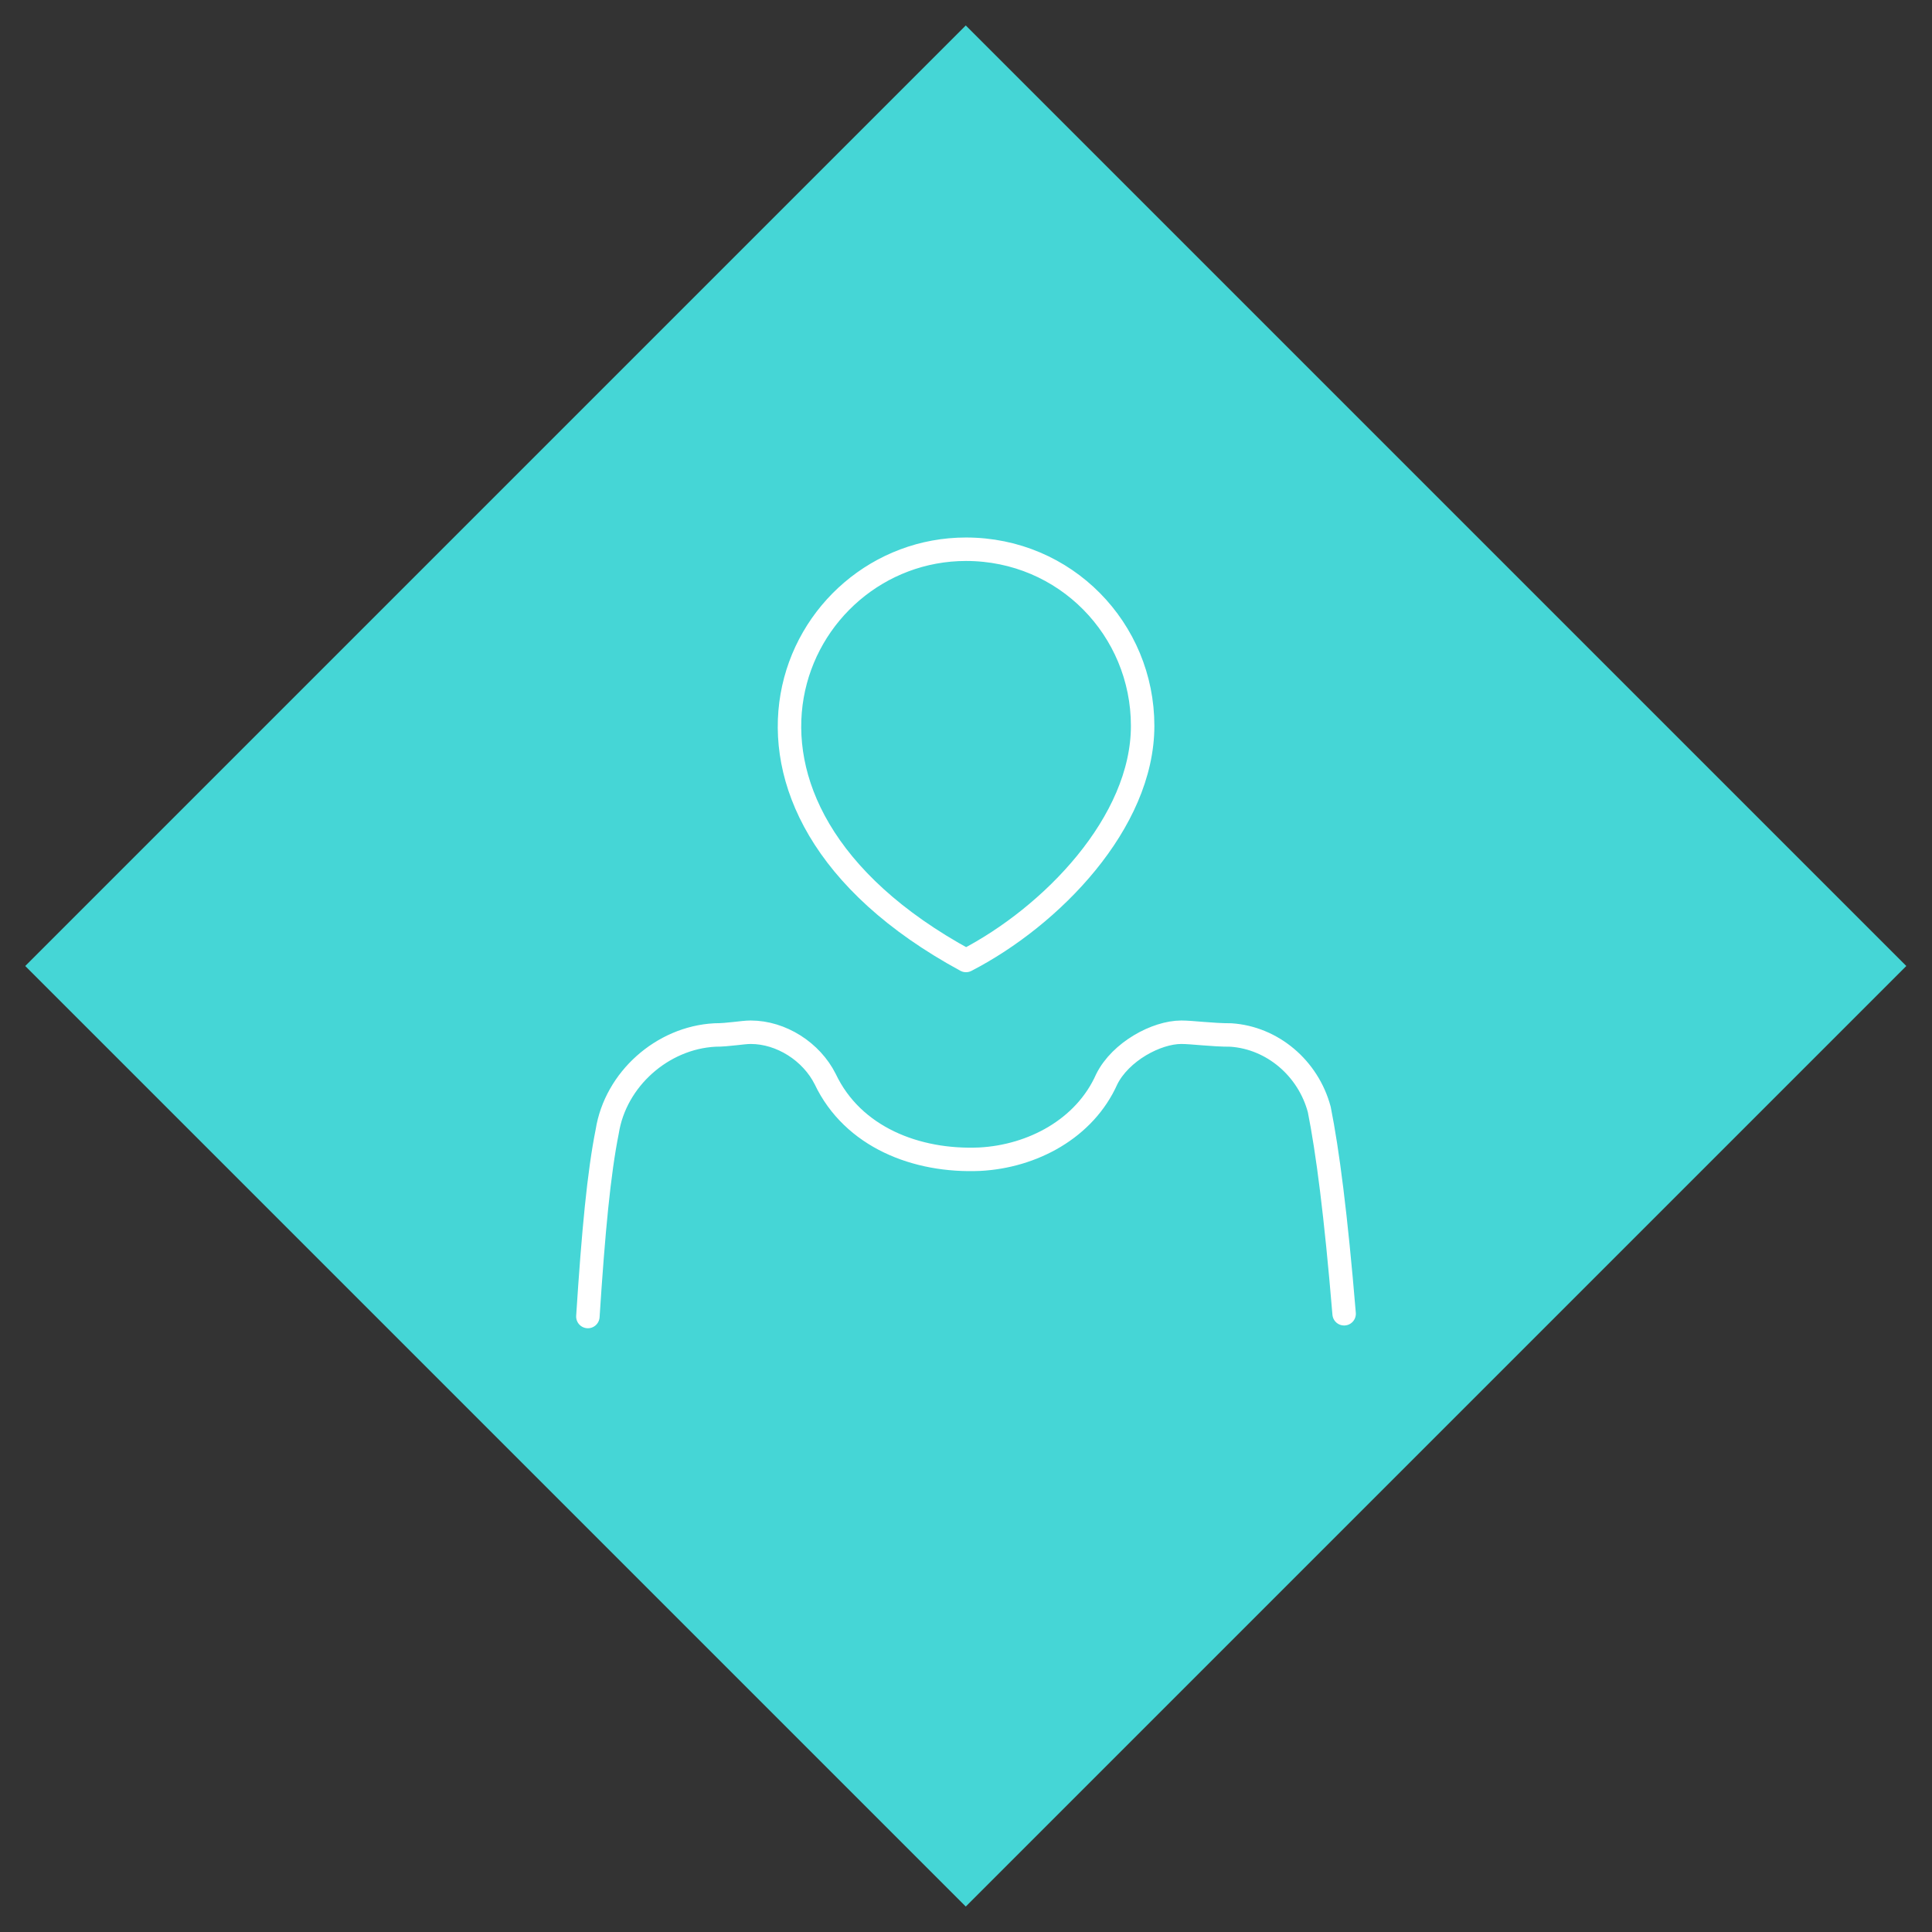 <?xml version="1.0" encoding="utf-8"?><!-- Generator: Adobe Illustrator 27.8.1, SVG Export Plug-In . SVG Version: 6.00 Build 0)  --><svg xmlns="http://www.w3.org/2000/svg" xmlns:xlink="http://www.w3.org/1999/xlink" version="1.1" x="0px" y="0px" viewBox="0 0 70 70" style="enable-background:new 0 0 70 70;" xml:space="preserve" aria-hidden="true" width="70px" height="70px"><rect x="0" y="0" width="70" height="70" fill="#333333" stroke="none"/><defs><linearGradient class="cerosgradient" data-cerosgradient="true" id="CerosGradient_id7a1809582" gradientUnits="userSpaceOnUse" x1="50%" y1="100%" x2="50%" y2="0%"><stop offset="0%" stop-color="#d1d1d1"/><stop offset="100%" stop-color="#d1d1d1"/></linearGradient><linearGradient/></defs>
<style type="text/css">
	.st0-64e88b29424e1{fill:#45D6D6;stroke:#45D6D6;stroke-width:0.85;stroke-miterlimit:10;}
	.st1-64e88b29424e1{fill:#FFFFFF;stroke:#45D6D6;stroke-width:0.85;stroke-linecap:round;stroke-linejoin:round;stroke-miterlimit:10;}
	.st2-64e88b29424e1{fill:#45D6D6;}
	.st3-64e88b29424e1{fill:#FFFFFF;}
	.st4-64e88b29424e1{fill:#45D6D6;stroke:#FFFFFF;stroke-width:1.75;stroke-miterlimit:10;}
	.st5-64e88b29424e1{fill:none;stroke:#FFFFFF;stroke-width:1.45;stroke-miterlimit:10;stroke-dasharray:1.98;}
	.st6-64e88b29424e1{fill:none;stroke:#FFFFFF;stroke-width:1.45;stroke-miterlimit:10;}
	.st7-64e88b29424e1{fill:none;stroke:#FFFFFF;stroke-width:1.75;stroke-miterlimit:10;}
	.st8-64e88b29424e1{fill:#45D6D6;stroke:#45D6D6;stroke-miterlimit:10;}
	.st9-64e88b29424e1{fill:none;stroke:#FFFFFF;stroke-width:0.854;stroke-linecap:round;stroke-linejoin:round;}
	.st10-64e88b29424e1{fill:none;stroke:#FFFFFF;stroke-width:0.854;stroke-linecap:round;stroke-linejoin:round;stroke-miterlimit:10;}
	.st11-64e88b29424e1{fill:none;stroke:#45D6D6;stroke-width:0.857;stroke-linecap:round;stroke-linejoin:round;stroke-miterlimit:10;}
	.st12-64e88b29424e1{fill:none;stroke:#45D6D6;stroke-width:1.008;stroke-linecap:round;stroke-linejoin:round;stroke-miterlimit:10;}
	.st13-64e88b29424e1{fill:none;stroke:#333333;stroke-width:0.75;stroke-linecap:round;stroke-linejoin:round;stroke-miterlimit:10;}
	.st14-64e88b29424e1{fill:none;stroke:#333333;stroke-width:0.75;stroke-linecap:round;stroke-linejoin:round;}
	.st15-64e88b29424e1{fill:none;stroke:#E6E6E6;stroke-width:0.75;stroke-linecap:round;stroke-linejoin:round;stroke-miterlimit:10;}
	.st16-64e88b29424e1{fill:none;stroke:#E6E6E6;stroke-width:0.75;stroke-linecap:round;stroke-linejoin:round;}
	.st17-64e88b29424e1{fill:none;stroke:#999999;stroke-width:0.75;stroke-linecap:round;stroke-linejoin:round;stroke-miterlimit:10;}
	.st18-64e88b29424e1{fill:none;stroke:#999999;stroke-width:0.75;stroke-linecap:round;stroke-linejoin:round;}
	.st19-64e88b29424e1{fill:none;stroke:#CCCCCC;stroke-width:0.75;stroke-linecap:round;stroke-linejoin:round;}
	.st20-64e88b29424e1{fill:none;stroke:#CCCCCC;stroke-width:0.75;stroke-linecap:round;stroke-linejoin:round;stroke-miterlimit:10;}
	.st21-64e88b29424e1{fill:none;stroke:#808080;stroke-width:0.75;stroke-linecap:round;stroke-linejoin:round;stroke-miterlimit:10;}
	.st22-64e88b29424e1{fill:none;stroke:#808080;stroke-width:0.75;stroke-linecap:round;stroke-linejoin:round;}
	.st23-64e88b29424e1{fill:none;stroke:#B3B3B3;stroke-width:0.75;stroke-linecap:round;stroke-linejoin:round;}
	.st24-64e88b29424e1{fill:none;stroke:#B3B3B3;stroke-width:0.75;stroke-linecap:round;stroke-linejoin:round;stroke-miterlimit:10;}
	.st25-64e88b29424e1{fill:#5DC6CB;}
	.st26-64e88b29424e1{fill:none;}
	.st27-64e88b29424e1{fill:none;stroke:#FFFFFF;stroke-miterlimit:10;}
	.st28-64e88b29424e1{fill:none;stroke:#FFFFFF;stroke-linecap:square;stroke-miterlimit:10;}
	.st29-64e88b29424e1{fill:none;stroke:#FFFFFF;stroke-width:0.75;stroke-linecap:square;stroke-linejoin:round;stroke-miterlimit:10;}
	.st30-64e88b29424e1{fill:none;stroke:#FFFFFF;stroke-linecap:square;stroke-linejoin:round;}
	.st31-64e88b29424e1{fill:none;stroke:#FFFFFF;}
	.st32-64e88b29424e1{fill:#45D6D6;stroke:#FFFFFF;stroke-width:0.85;stroke-miterlimit:10;}
	.st33-64e88b29424e1{fill:#5DC6CB;stroke:#FFFFFF;stroke-width:0.85;stroke-miterlimit:10;}
	.st34-64e88b29424e1{fill:none;stroke:#FFFFFF;stroke-width:0.85;stroke-miterlimit:10;}
	.st35-64e88b29424e1{fill:#333333;}
	.st36-64e88b29424e1{fill:none;stroke:#FFFFFF;stroke-width:1.45;}
	.st37-64e88b29424e1{fill:none;stroke:#000000;stroke-miterlimit:10;}
	.st38-64e88b29424e1{fill:#45D6D6;stroke:#000000;stroke-miterlimit:10;}
	.st39-64e88b29424e1{fill:none;stroke:#000000;stroke-width:2;stroke-miterlimit:10;}
	.st40-64e88b29424e1{fill:none;stroke:#FFFFFF;stroke-width:2.173;}
	.st41-64e88b29424e1{fill:none;stroke:#FFFFFF;stroke-width:2.533;}
	.st42-64e88b29424e1{fill:none;stroke:#45D6D6;stroke-width:2;stroke-miterlimit:10;}
	.st43-64e88b29424e1{fill:none;stroke:#5DC6CB;stroke-width:2.173;}
	.st44-64e88b29424e1{fill:none;stroke:#45D6D6;stroke-miterlimit:10;}
	.st45-64e88b29424e1{fill:none;stroke:#45D6D6;}
	.st46-64e88b29424e1{fill:#FFFFFF;stroke:#000000;stroke-width:1.45;stroke-miterlimit:10;}
	.st47-64e88b29424e1{fill:none;stroke:#000000;stroke-width:1.45;}
	.st48-64e88b29424e1{fill:none;stroke:#FFFFFF;stroke-width:0.765;stroke-miterlimit:10;}
	.st49-64e88b29424e1{opacity:0.6;}
	.st50-64e88b29424e1{fill:none;stroke:#666666;stroke-width:0.25;stroke-miterlimit:10;}
	.st51-64e88b29424e1{fill:#45D6D6;stroke:#FFFFFF;stroke-width:0.891;stroke-miterlimit:10;}
	.st52-64e88b29424e1{fill:none;stroke:#FFFFFF;stroke-width:0.891;stroke-linecap:round;stroke-linejoin:bevel;stroke-miterlimit:10;}
	.st53-64e88b29424e1{fill:none;stroke:#FFFFFF;stroke-width:0.85;stroke-linecap:round;stroke-linejoin:bevel;}
	.st54-64e88b29424e1{fill:none;stroke:#FFFFFF;stroke-width:0.779;stroke-miterlimit:10;}
	.st55-64e88b29424e1{fill:none;stroke:#FFFFFF;stroke-width:0.85;stroke-linecap:round;stroke-linejoin:round;stroke-miterlimit:10;}
	.st56-64e88b29424e1{display:none;opacity:0.6;}
	.st57-64e88b29424e1{display:inline;}
	.st58-64e88b29424e1{fill:#45D6D6;stroke:#FFFFFF;stroke-width:0.85;stroke-linecap:round;stroke-linejoin:round;stroke-miterlimit:10;}
</style>
<g id="Layer_164e88b29424e1">
</g>
<g id="Template64e88b29424e1">
</g>
<g id="Application64e88b29424e1">
</g>
<g id="Application_complete64e88b29424e1">
</g>
<g id="Holding_account64e88b29424e1">
</g>
<g id="Client64e88b29424e1">
	<g>
		<rect x="10.9" y="10.9" transform="matrix(0.707 -0.707 0.707 0.707 -14.498 35)" class="st2-64e88b29424e1" width="48.2" height="48.2"/>
	</g>
	<g>
		<path class="st55-64e88b29424e1" d="M41.4,26.3c0,3.5-3.3,6.9-6.4,8.5c-10.5-5.7-6.3-14.9,0-14.9C38.6,19.9,41.4,22.8,41.4,26.3z"/>
		<path class="st55-64e88b29424e1" d="M21.3,47.7c0.2-3.1,0.4-5.2,0.7-6.7c0.3-1.9,2-3.4,3.9-3.5c0.5,0,1-0.1,1.3-0.1c1.1,0,2.2,0.7,2.7,1.7    c1,2.1,3.3,3,5.6,2.9c1.9-0.1,3.8-1.1,4.6-2.9c0.5-1,1.8-1.7,2.7-1.7c0.4,0,1.1,0.1,1.8,0.1c1.5,0.1,2.8,1.2,3.2,2.7    c0.3,1.5,0.6,3.8,0.9,7.4"/>
	</g>
	<g id="Guide64e88b29424e1" class="st56-64e88b29424e1">
		<g class="st57-64e88b29424e1">
			<rect x="13.9" y="13.9" transform="matrix(0.707 -0.707 0.707 0.707 -14.498 35)" class="st3-64e88b29424e1" width="42.1" height="42.1"/>
		</g>
	</g>
</g>
<g id="Clients64e88b29424e1">
</g>
</svg>